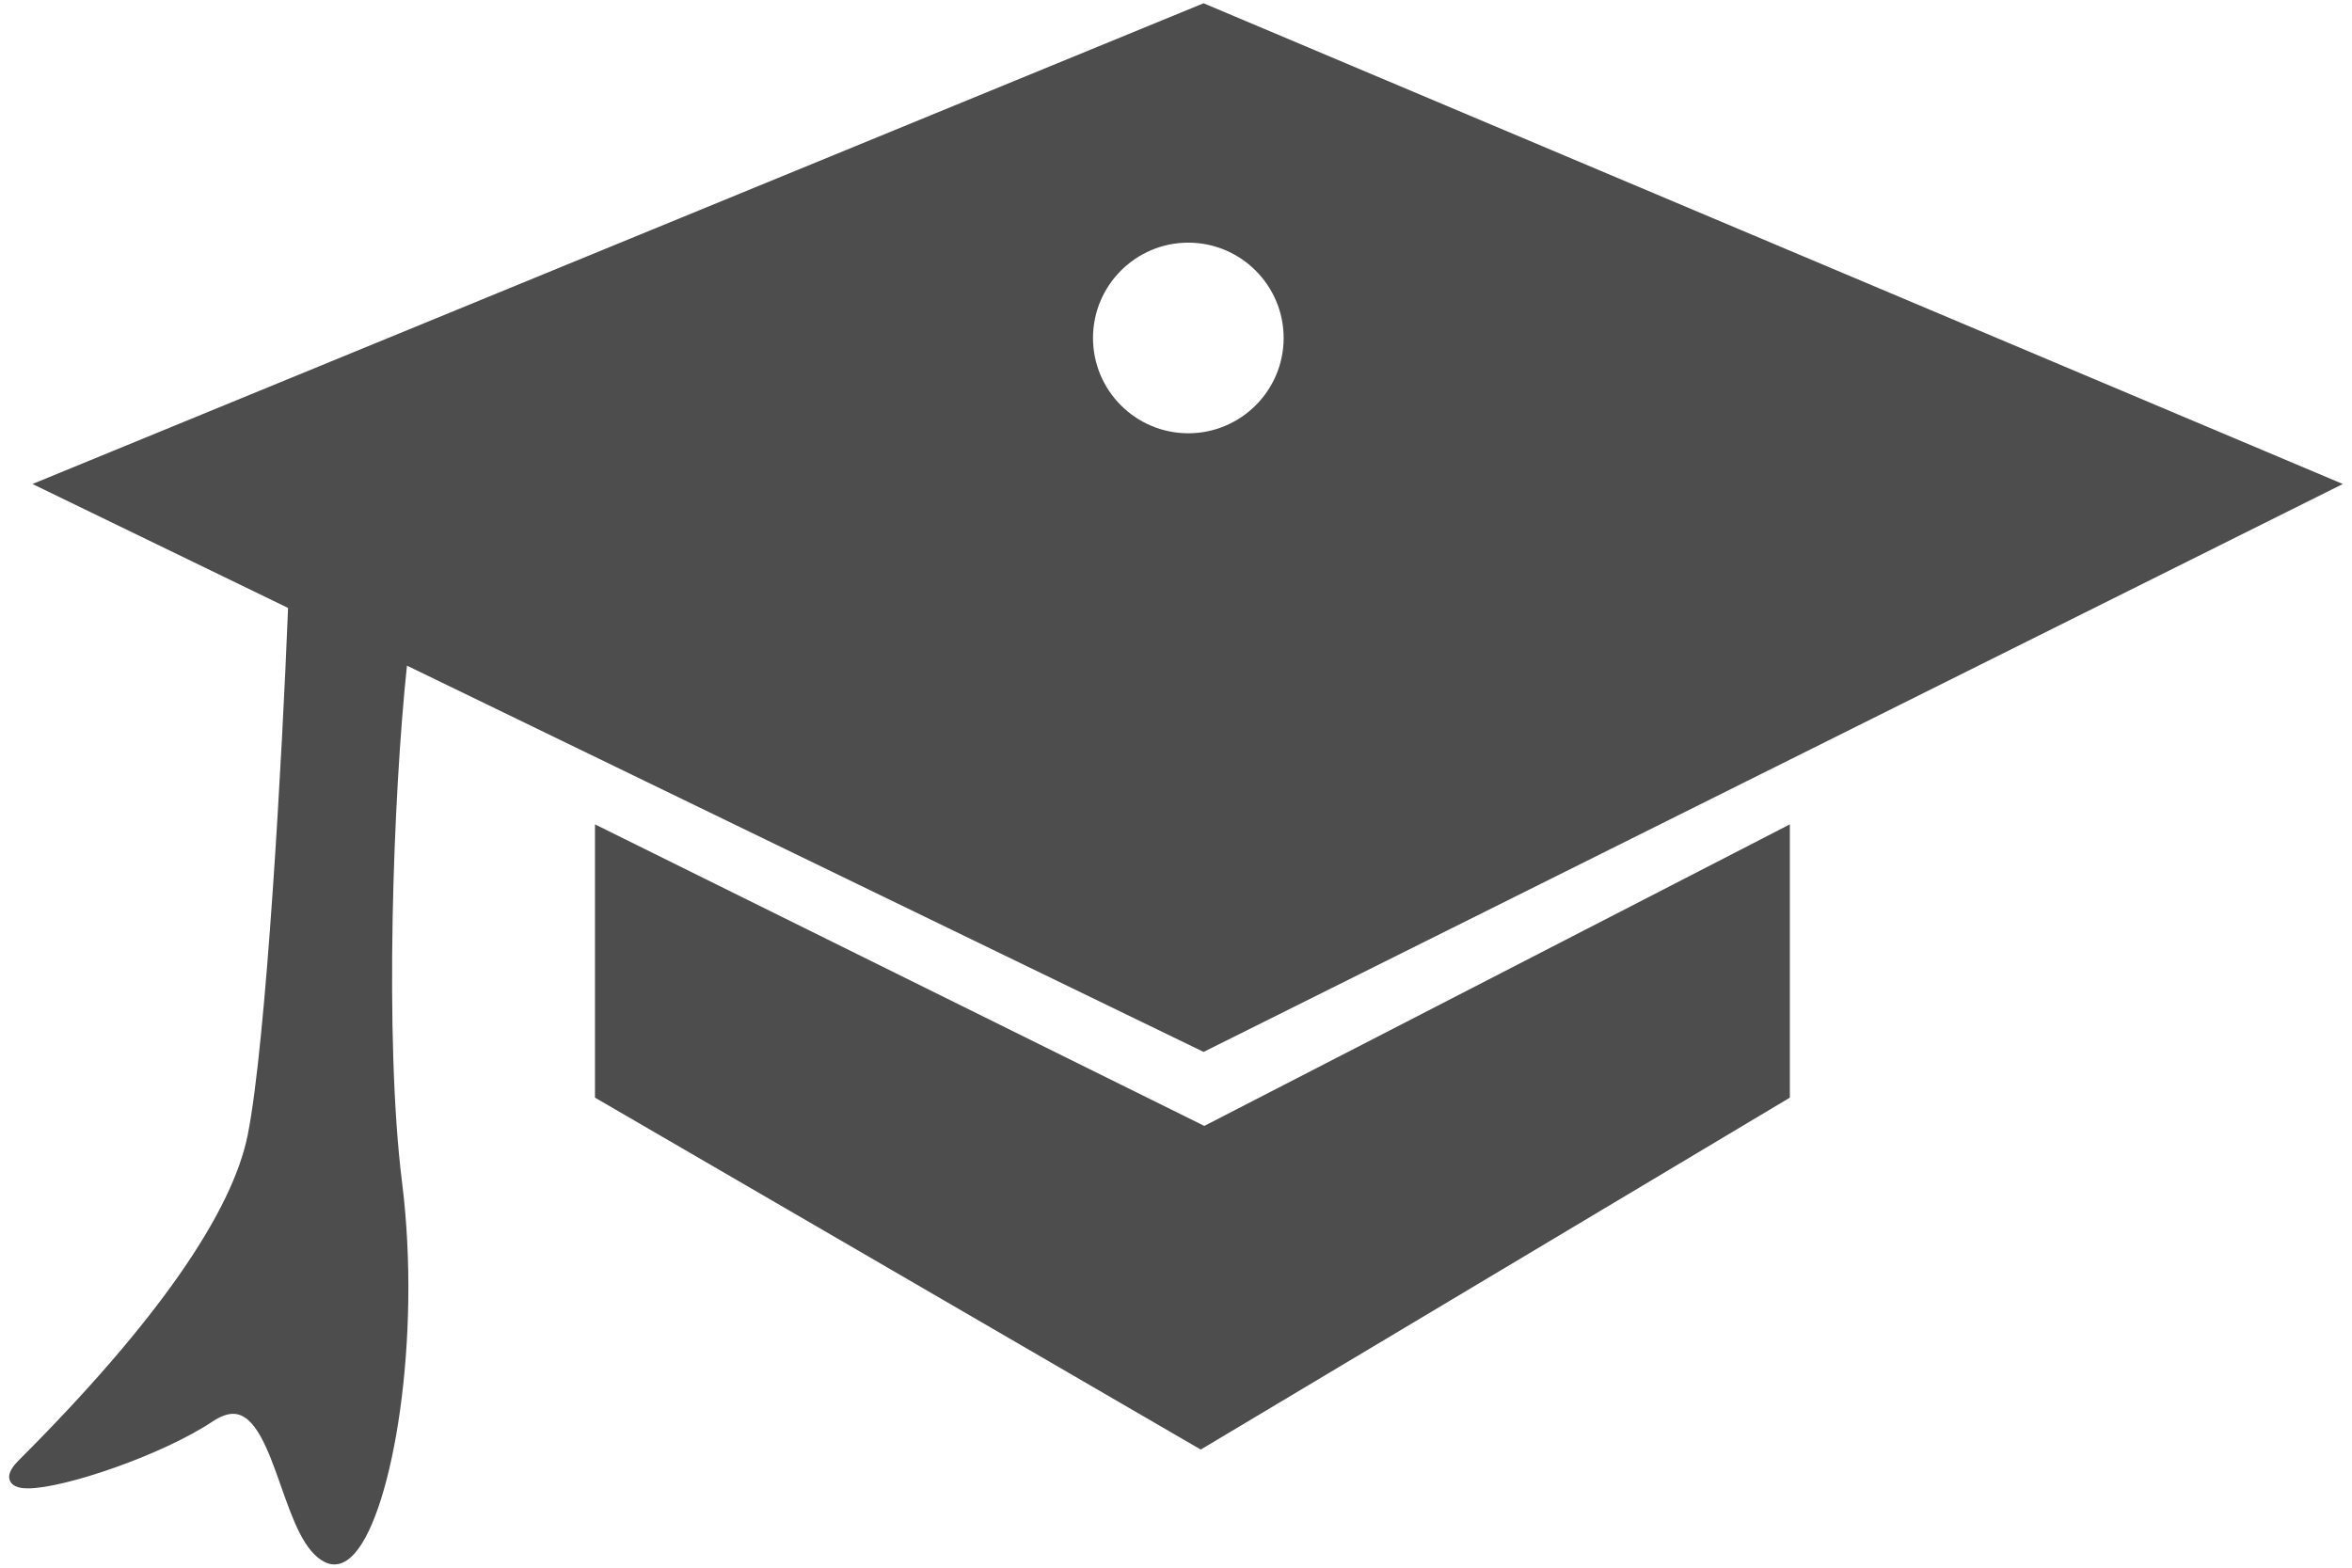 <?xml version="1.0" encoding="utf-8"?>
<!-- Generator: Adobe Illustrator 16.0.0, SVG Export Plug-In . SVG Version: 6.00 Build 0)  -->
<!DOCTYPE svg PUBLIC "-//W3C//DTD SVG 1.1//EN" "http://www.w3.org/Graphics/SVG/1.1/DTD/svg11.dtd">
<svg version="1.1" id="Layer_1" xmlns="http://www.w3.org/2000/svg" xmlns:xlink="http://www.w3.org/1999/xlink" x="0px" y="0px"
	 width="90px" height="60px" viewBox="0 0 90 60" enable-background="new 0 0 90 60" xml:space="preserve">
<g>
	<polygon fill="#4D4D4D" points="68.489,31.551 68.489,42.01 45.946,55.479 22.767,42.01 22.767,31.551 46.083,43.092 	"/>
	<path fill="#4D4D4D" d="M46.056,40.26l43.593-21.736L46.055,0.125L1.242,18.524l9.781,4.744
		c-0.223,5.633-0.834,16.617-1.544,20.169c-0.587,2.938-3.429,7.125-8.752,12.443c-0.204,0.205-0.463,0.508-0.347,0.789
		c0.122,0.295,0.554,0.295,0.695,0.295c1.377,0,5.125-1.27,7.073-2.568c0.285-0.189,0.546-0.285,0.772-0.285
		c0.855,0,1.352,1.406,1.832,2.768c0.455,1.291,0.887,2.512,1.675,2.906c0.119,0.059,0.242,0.09,0.366,0.09
		c0.275,0,0.535-0.146,0.789-0.436c1.453-1.645,2.552-8.203,1.802-14.193c-0.683-5.465-0.34-14.779,0.188-19.77L46.056,40.26z
		 M45.47,9.287c2.011,0,3.649,1.638,3.649,3.649c0,2.012-1.638,3.647-3.649,3.647c-2.012,0-3.646-1.636-3.646-3.647
		C41.824,10.925,43.458,9.287,45.47,9.287"/>
</g>
</svg>
